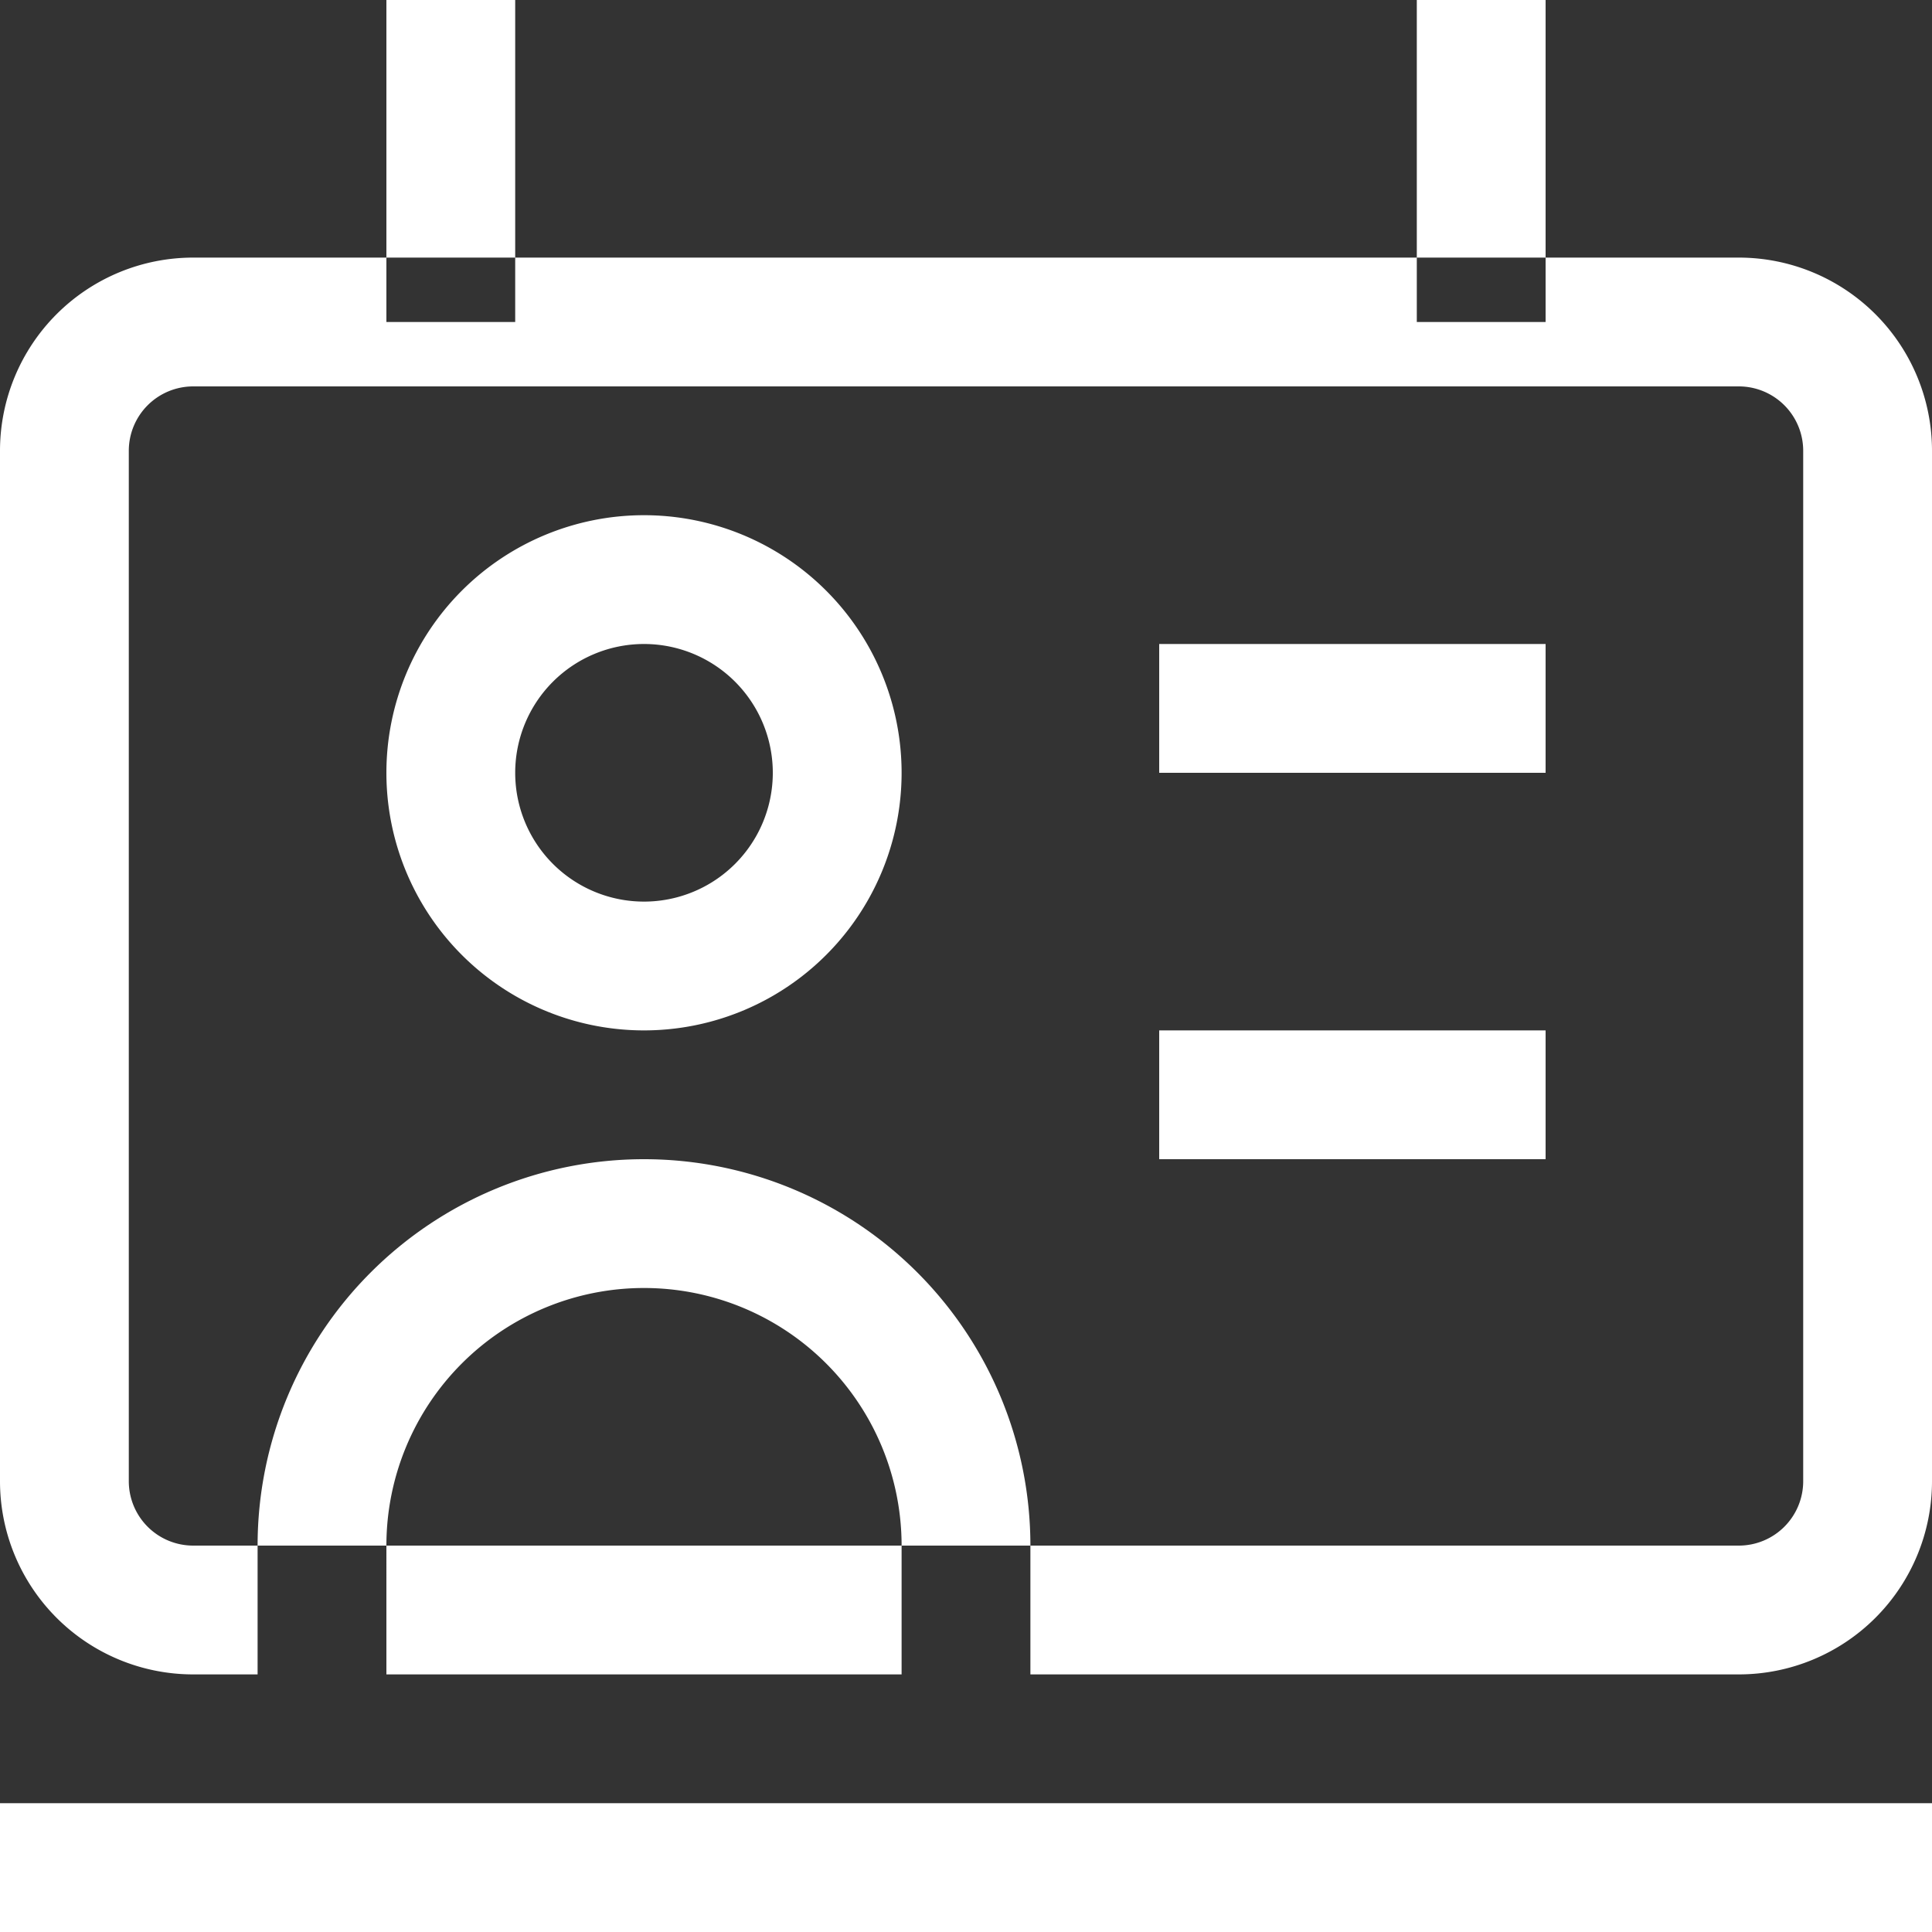 <svg xmlns="http://www.w3.org/2000/svg" width="15" height="15" viewBox="0 0 15 15">
  <rect x="0" y="0" width="15" height="15" fill="#333333" stroke="none"/>
  <defs>
    <style>
      .cls-1 {
        fill: #fff;
        fill-rule: evenodd;
      }
    </style>
  </defs>
  <path id="other5" class="cls-1" d="M289,1998.5v0.5h1v-0.5h-1Zm5,0v0.5h1v-0.5h-1Zm-4,0V1998h-1v0.5h1Zm4-.5v0.5h1V1998h-1Zm-2-2a2,2,0,0,1,2,2h1a3,3,0,0,0-3-3v1Zm-2,2a2,2,0,0,1,2-2v-1a3,3,0,0,0-3,3h1Zm2-8a2,2,0,0,0-2,2h1a1,1,0,0,1,1-1v-1Zm2,2a2,2,0,0,0-2-2v1a1,1,0,0,1,1,1h1Zm-2,2a2,2,0,0,0,2-2h-1a1,1,0,0,1-1,1v1Zm0-1a1,1,0,0,1-1-1h-1a2,2,0,0,0,2,2v-1Zm-3.5-4h12v-1h-12v1Zm12.5,0.5v8h1v-8h-1Zm-0.5,8.5h-12v1h12v-1Zm-12.5-.5v-8h-1v8h1Zm0.5,0.5a0.5,0.5,0,0,1-.5-0.5h-1a1.5,1.5,0,0,0,1.5,1.5v-1Zm12.5-.5a0.5,0.5,0,0,1-.5.5v1a1.5,1.5,0,0,0,1.5-1.5h-1Zm-0.5-8.5a0.5,0.5,0,0,1,.5.5h1a1.5,1.5,0,0,0-1.5-1.5v1Zm-12-1a1.5,1.5,0,0,0-1.5,1.5h1a0.5,0.5,0,0,1,.5-0.5v-1Zm7.5,4h3v-1h-3v1Zm0,3h3v-1h-3v1Zm-9,6h15v-1H287v1Zm3-15v2.5h1V1986h-1Zm8,0v2.5h1V1986h-1Z" transform="translate(-287 -1986)"/>
</svg>
